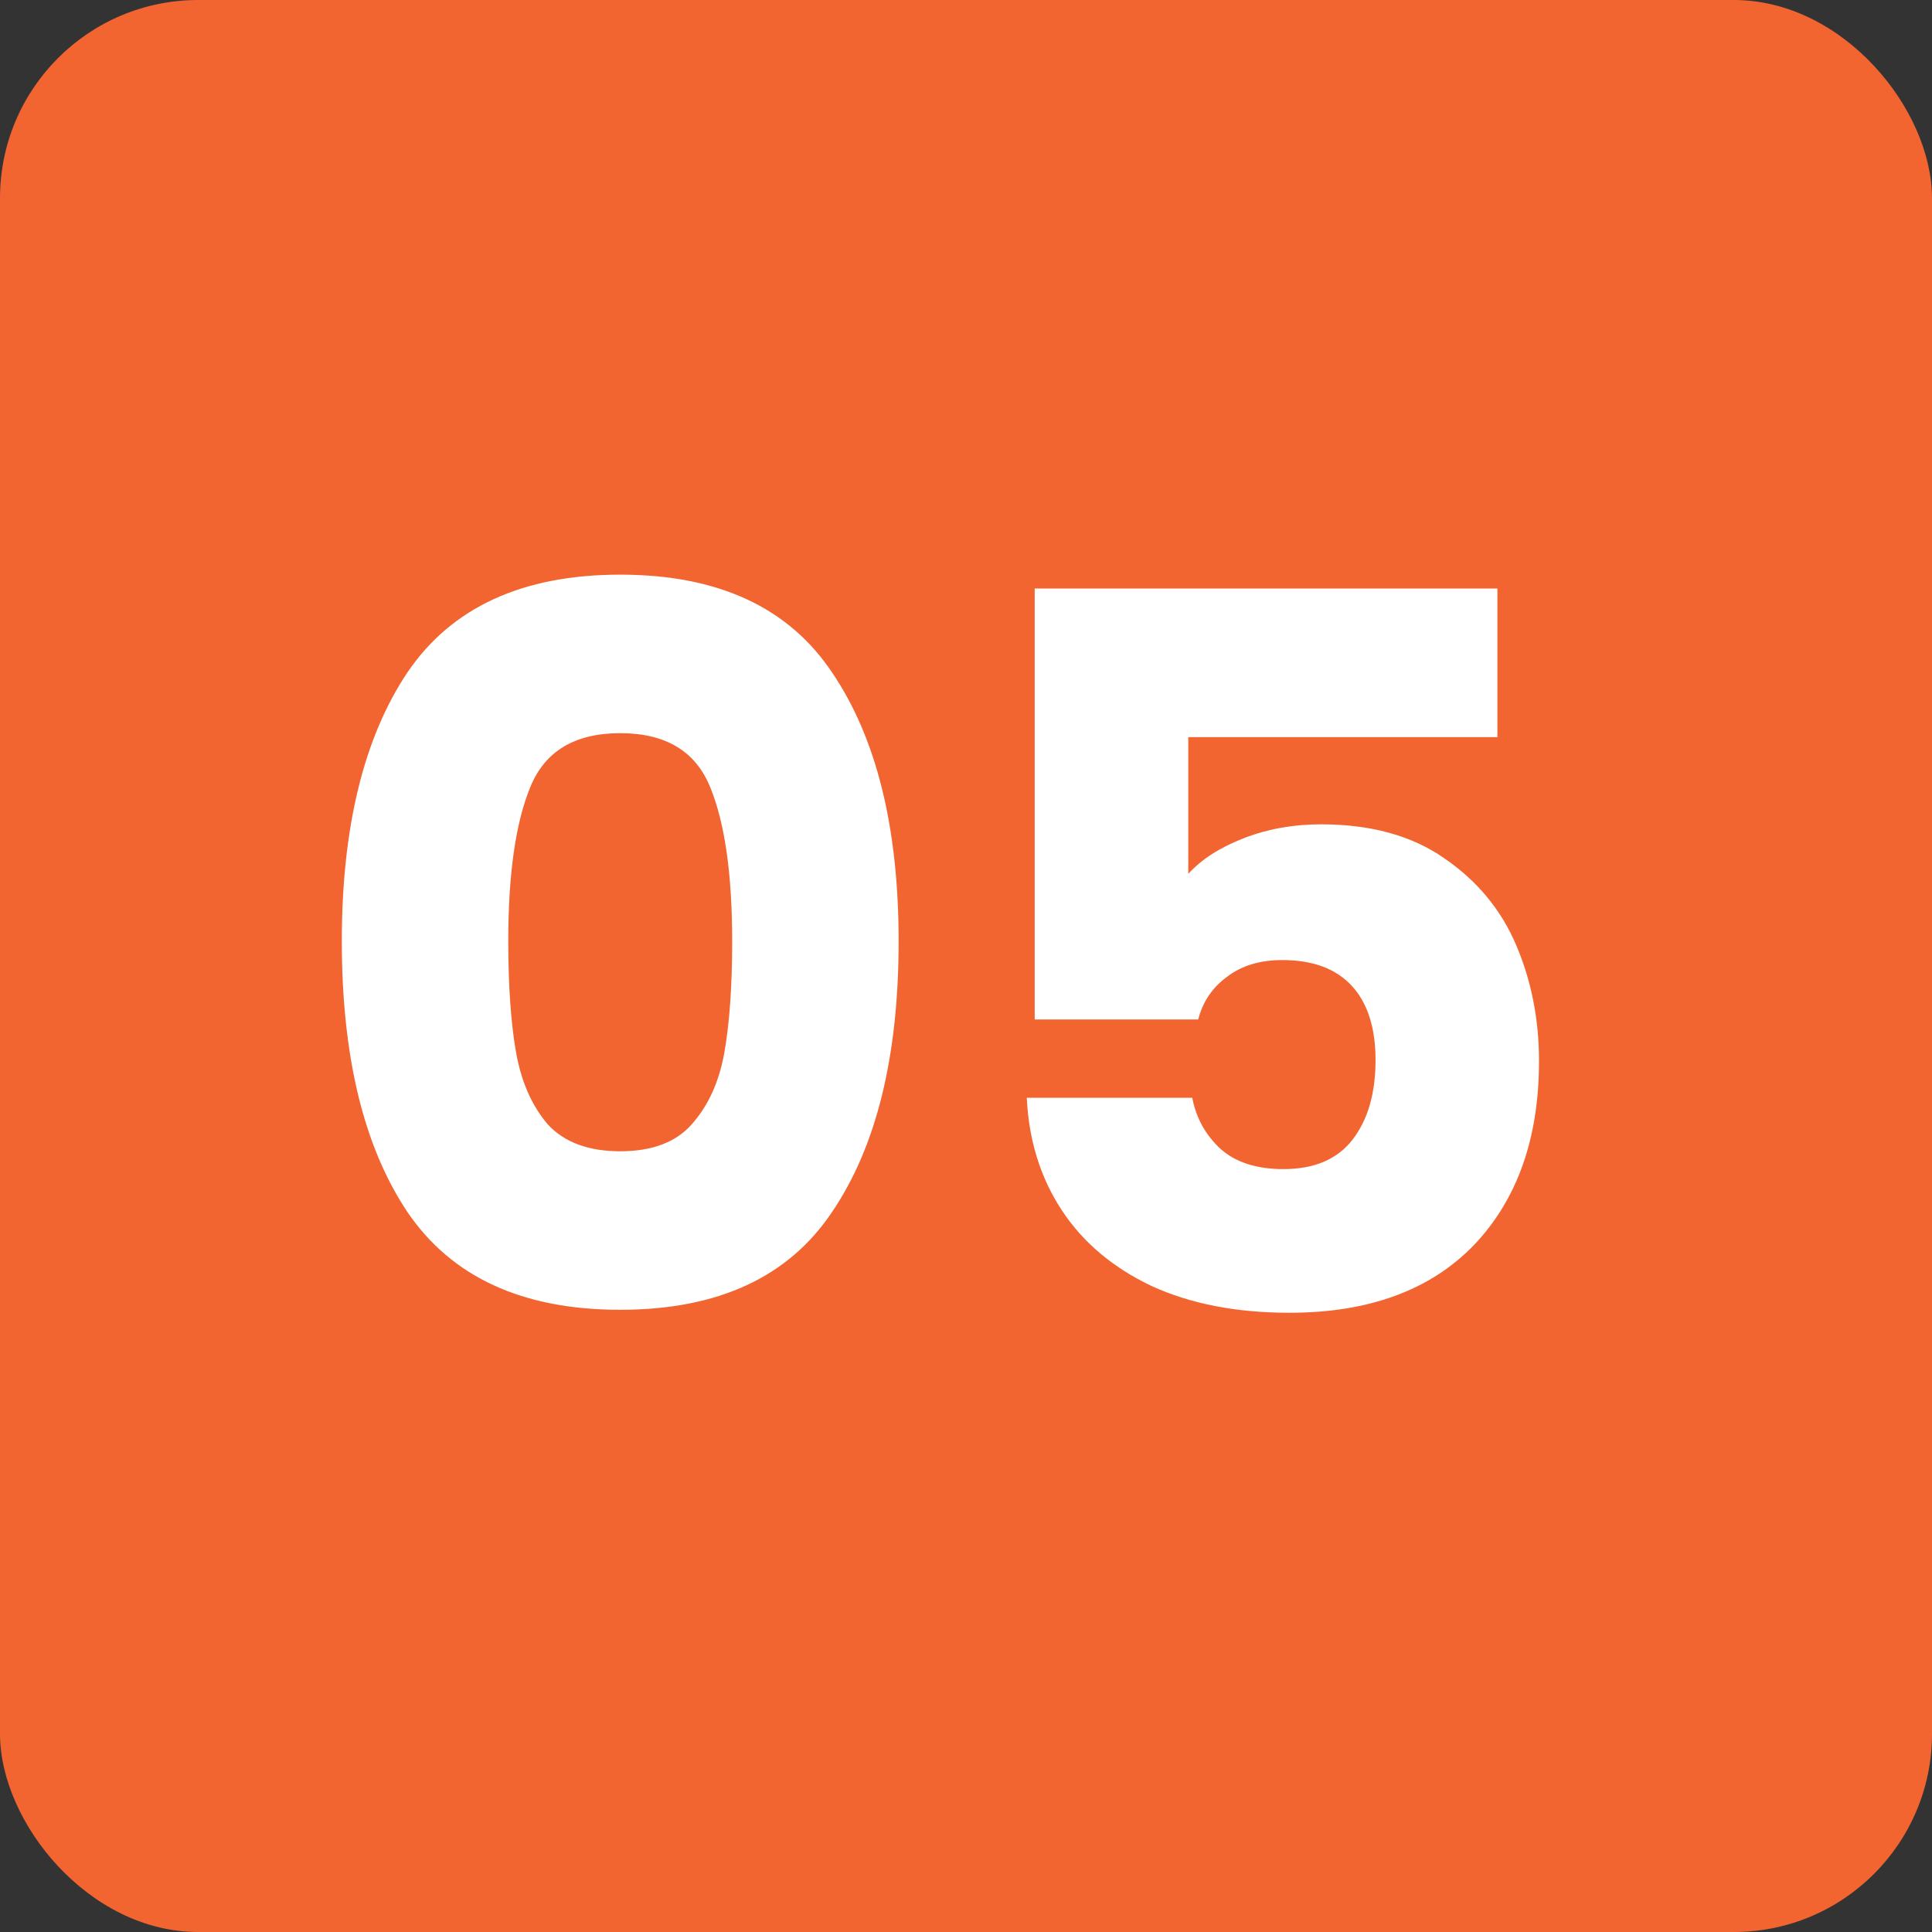 <svg width="78" height="78" viewBox="0 0 78 78" fill="none" xmlns="http://www.w3.org/2000/svg">
<rect x="0" y="0" width="78" height="78" fill="#333333" stroke="none"/>
<rect width="78" height="78" rx="8" fill="#F26531"/>
<path d="M13.8 38C13.8 33.413 14.68 29.8 16.44 27.16C18.227 24.52 21.093 23.2 25.04 23.2C28.987 23.2 31.84 24.52 33.6 27.16C35.387 29.8 36.28 33.413 36.28 38C36.28 42.64 35.387 46.28 33.6 48.92C31.84 51.56 28.987 52.88 25.04 52.88C21.093 52.88 18.227 51.56 16.44 48.92C14.68 46.28 13.8 42.64 13.8 38ZM29.56 38C29.56 35.307 29.267 33.24 28.68 31.8C28.093 30.333 26.88 29.6 25.04 29.6C23.2 29.6 21.987 30.333 21.4 31.8C20.813 33.24 20.52 35.307 20.52 38C20.52 39.813 20.627 41.32 20.84 42.52C21.053 43.693 21.48 44.653 22.12 45.4C22.787 46.12 23.76 46.48 25.04 46.48C26.32 46.48 27.28 46.12 27.92 45.4C28.587 44.653 29.027 43.693 29.24 42.52C29.453 41.32 29.56 39.813 29.56 38ZM60.454 29.76H47.974V35.28C48.507 34.693 49.254 34.213 50.214 33.84C51.174 33.467 52.214 33.28 53.334 33.28C55.334 33.28 56.987 33.733 58.294 34.64C59.627 35.547 60.6 36.72 61.214 38.16C61.827 39.6 62.134 41.16 62.134 42.84C62.134 45.96 61.254 48.44 59.494 50.28C57.734 52.093 55.254 53 52.054 53C49.92 53 48.067 52.64 46.494 51.92C44.92 51.173 43.707 50.147 42.854 48.84C42 47.533 41.534 46.027 41.454 44.32H48.134C48.294 45.147 48.68 45.84 49.294 46.4C49.907 46.933 50.747 47.2 51.814 47.2C53.067 47.2 54 46.8 54.614 46C55.227 45.2 55.534 44.133 55.534 42.8C55.534 41.493 55.214 40.493 54.574 39.8C53.934 39.107 53 38.76 51.774 38.76C50.867 38.76 50.12 38.987 49.534 39.44C48.947 39.867 48.56 40.44 48.374 41.16H41.774V23.76H60.454V29.76Z" fill="white"/>
</svg>
